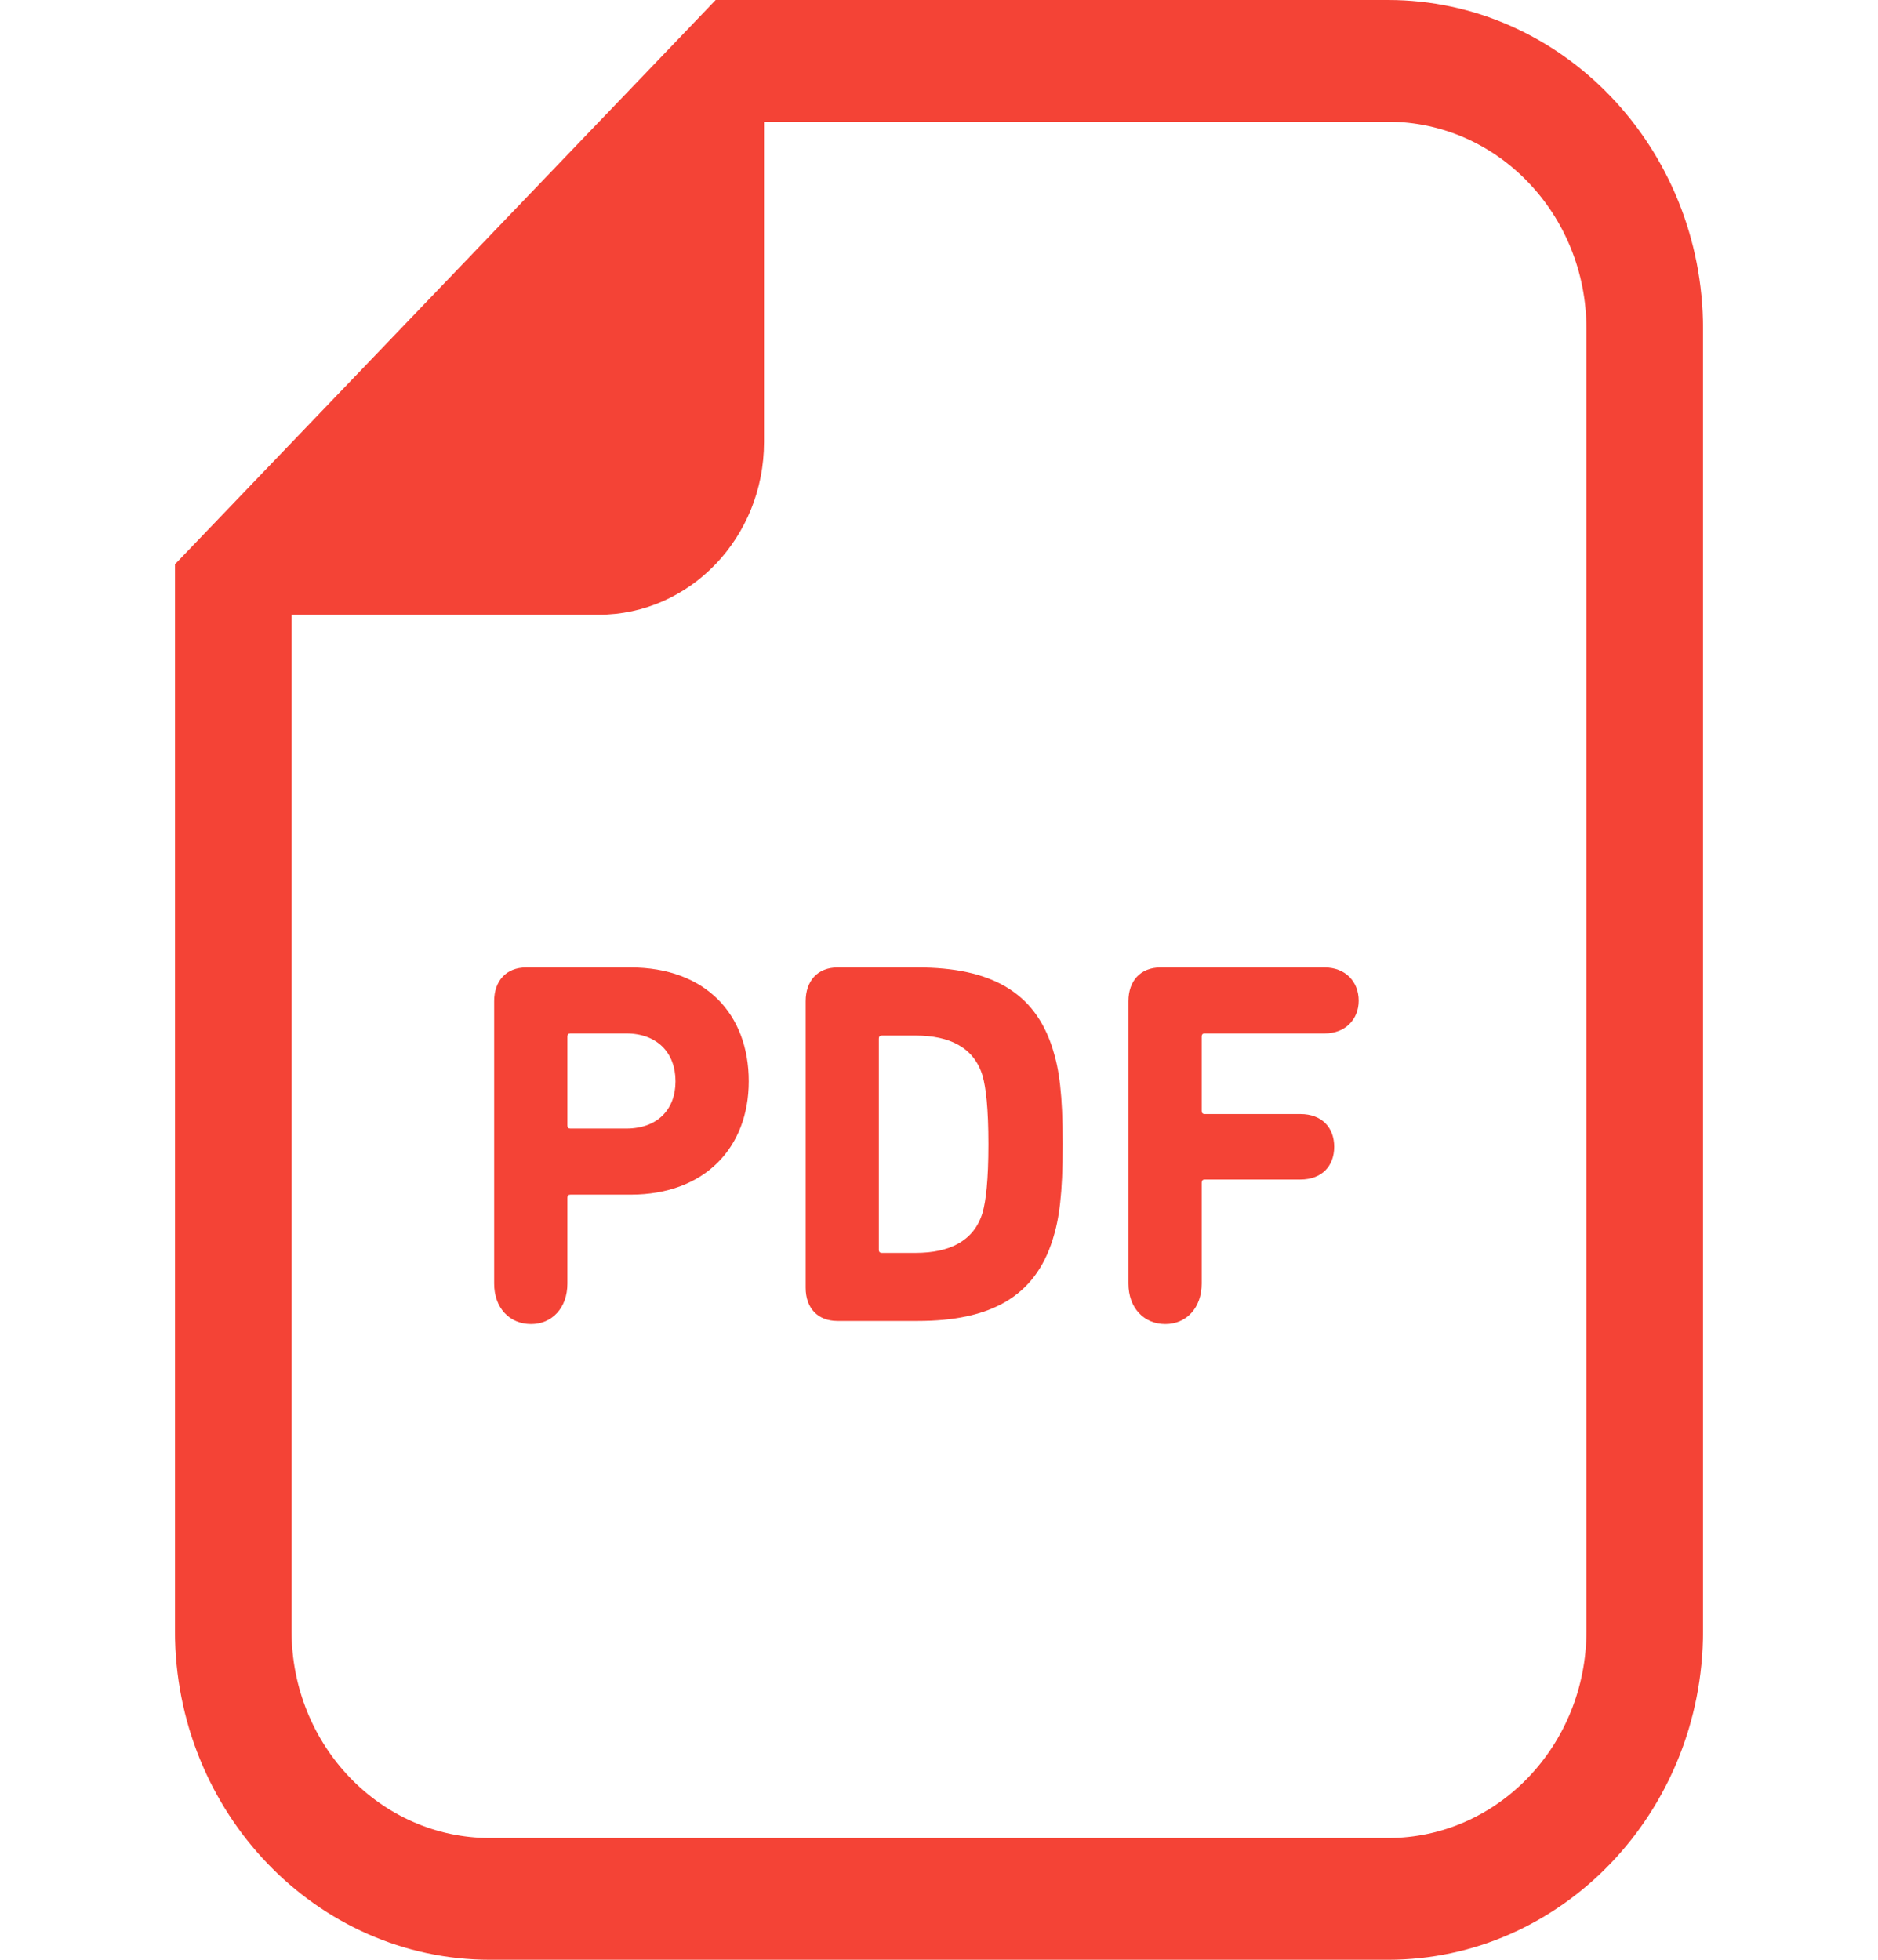 <svg width="23" height="24" viewBox="0 0 23 24" fill="none" xmlns="http://www.w3.org/2000/svg">
<g id="PDF&#227;&#130;&#162;&#227;&#130;&#164;&#227;&#130;&#179;&#227;&#131;&#179; 1" clip-path="url(#clip0_2202_10577)">
<g id="Group">
<path id="Vector" d="M16.999 0H9.357H8.765L8.347 0.437L2.561 6.474L2.143 6.91V7.528V19.974C2.143 22.194 3.874 24 6.002 24H16.999C19.126 24 20.857 22.194 20.857 19.974V4.026C20.857 1.806 19.126 0 16.999 0ZM19.429 19.974C19.429 21.374 18.341 22.509 16.999 22.509H6.002C4.659 22.509 3.571 21.374 3.571 19.974V7.528H7.332C8.45 7.528 9.357 6.582 9.357 5.415V1.491H16.999C18.341 1.491 19.429 2.626 19.429 4.026V19.974Z" fill="#F44336"/>
<path id="Vector_2" d="M7.724 11.848H6.443C6.199 11.848 6.052 12.013 6.052 12.261V15.719C6.052 16.018 6.241 16.215 6.504 16.215C6.76 16.215 6.949 16.018 6.949 15.719V14.668C6.949 14.643 6.961 14.63 6.986 14.63H7.724C8.627 14.63 9.17 14.057 9.17 13.242C9.17 12.414 8.633 11.848 7.724 11.848ZM7.669 13.821H6.986C6.961 13.821 6.949 13.809 6.949 13.783V12.694C6.949 12.669 6.961 12.656 6.986 12.656H7.669C8.047 12.656 8.273 12.892 8.273 13.242C8.273 13.592 8.047 13.821 7.669 13.821Z" fill="#F44336"/>
<path id="Vector_3" d="M11.239 11.848H10.257C10.013 11.848 9.867 12.013 9.867 12.261V15.77C9.867 16.018 10.013 16.177 10.257 16.177H11.239C12.124 16.177 12.673 15.884 12.893 15.178C12.972 14.929 13.015 14.63 13.015 14.012C13.015 13.395 12.972 13.096 12.893 12.847C12.673 12.141 12.124 11.848 11.239 11.848ZM12.033 14.853C11.928 15.197 11.63 15.343 11.215 15.343H10.8C10.775 15.343 10.763 15.33 10.763 15.305V12.72C10.763 12.694 10.775 12.682 10.8 12.682H11.215C11.63 12.682 11.928 12.828 12.033 13.172C12.075 13.319 12.105 13.573 12.105 14.012C12.105 14.452 12.075 14.706 12.033 14.853Z" fill="#F44336"/>
<path id="Vector_4" d="M16.224 11.848H14.211C13.967 11.848 13.82 12.013 13.82 12.261V15.719C13.82 16.018 14.01 16.215 14.272 16.215C14.528 16.215 14.717 16.018 14.717 15.719V14.483C14.717 14.458 14.729 14.445 14.754 14.445H15.926C16.188 14.445 16.34 14.28 16.34 14.044C16.34 13.808 16.188 13.643 15.926 13.643H14.754C14.729 13.643 14.717 13.63 14.717 13.605V12.694C14.717 12.669 14.729 12.656 14.754 12.656H16.224C16.475 12.656 16.64 12.484 16.64 12.255C16.64 12.02 16.475 11.848 16.224 11.848Z" fill="#F44336"/>
</g>
</g>
<defs>
<clipPath id="clip0_2202_10577">
<rect width="23" height="24" fill="white"/>
</clipPath>
</defs>
</svg>
